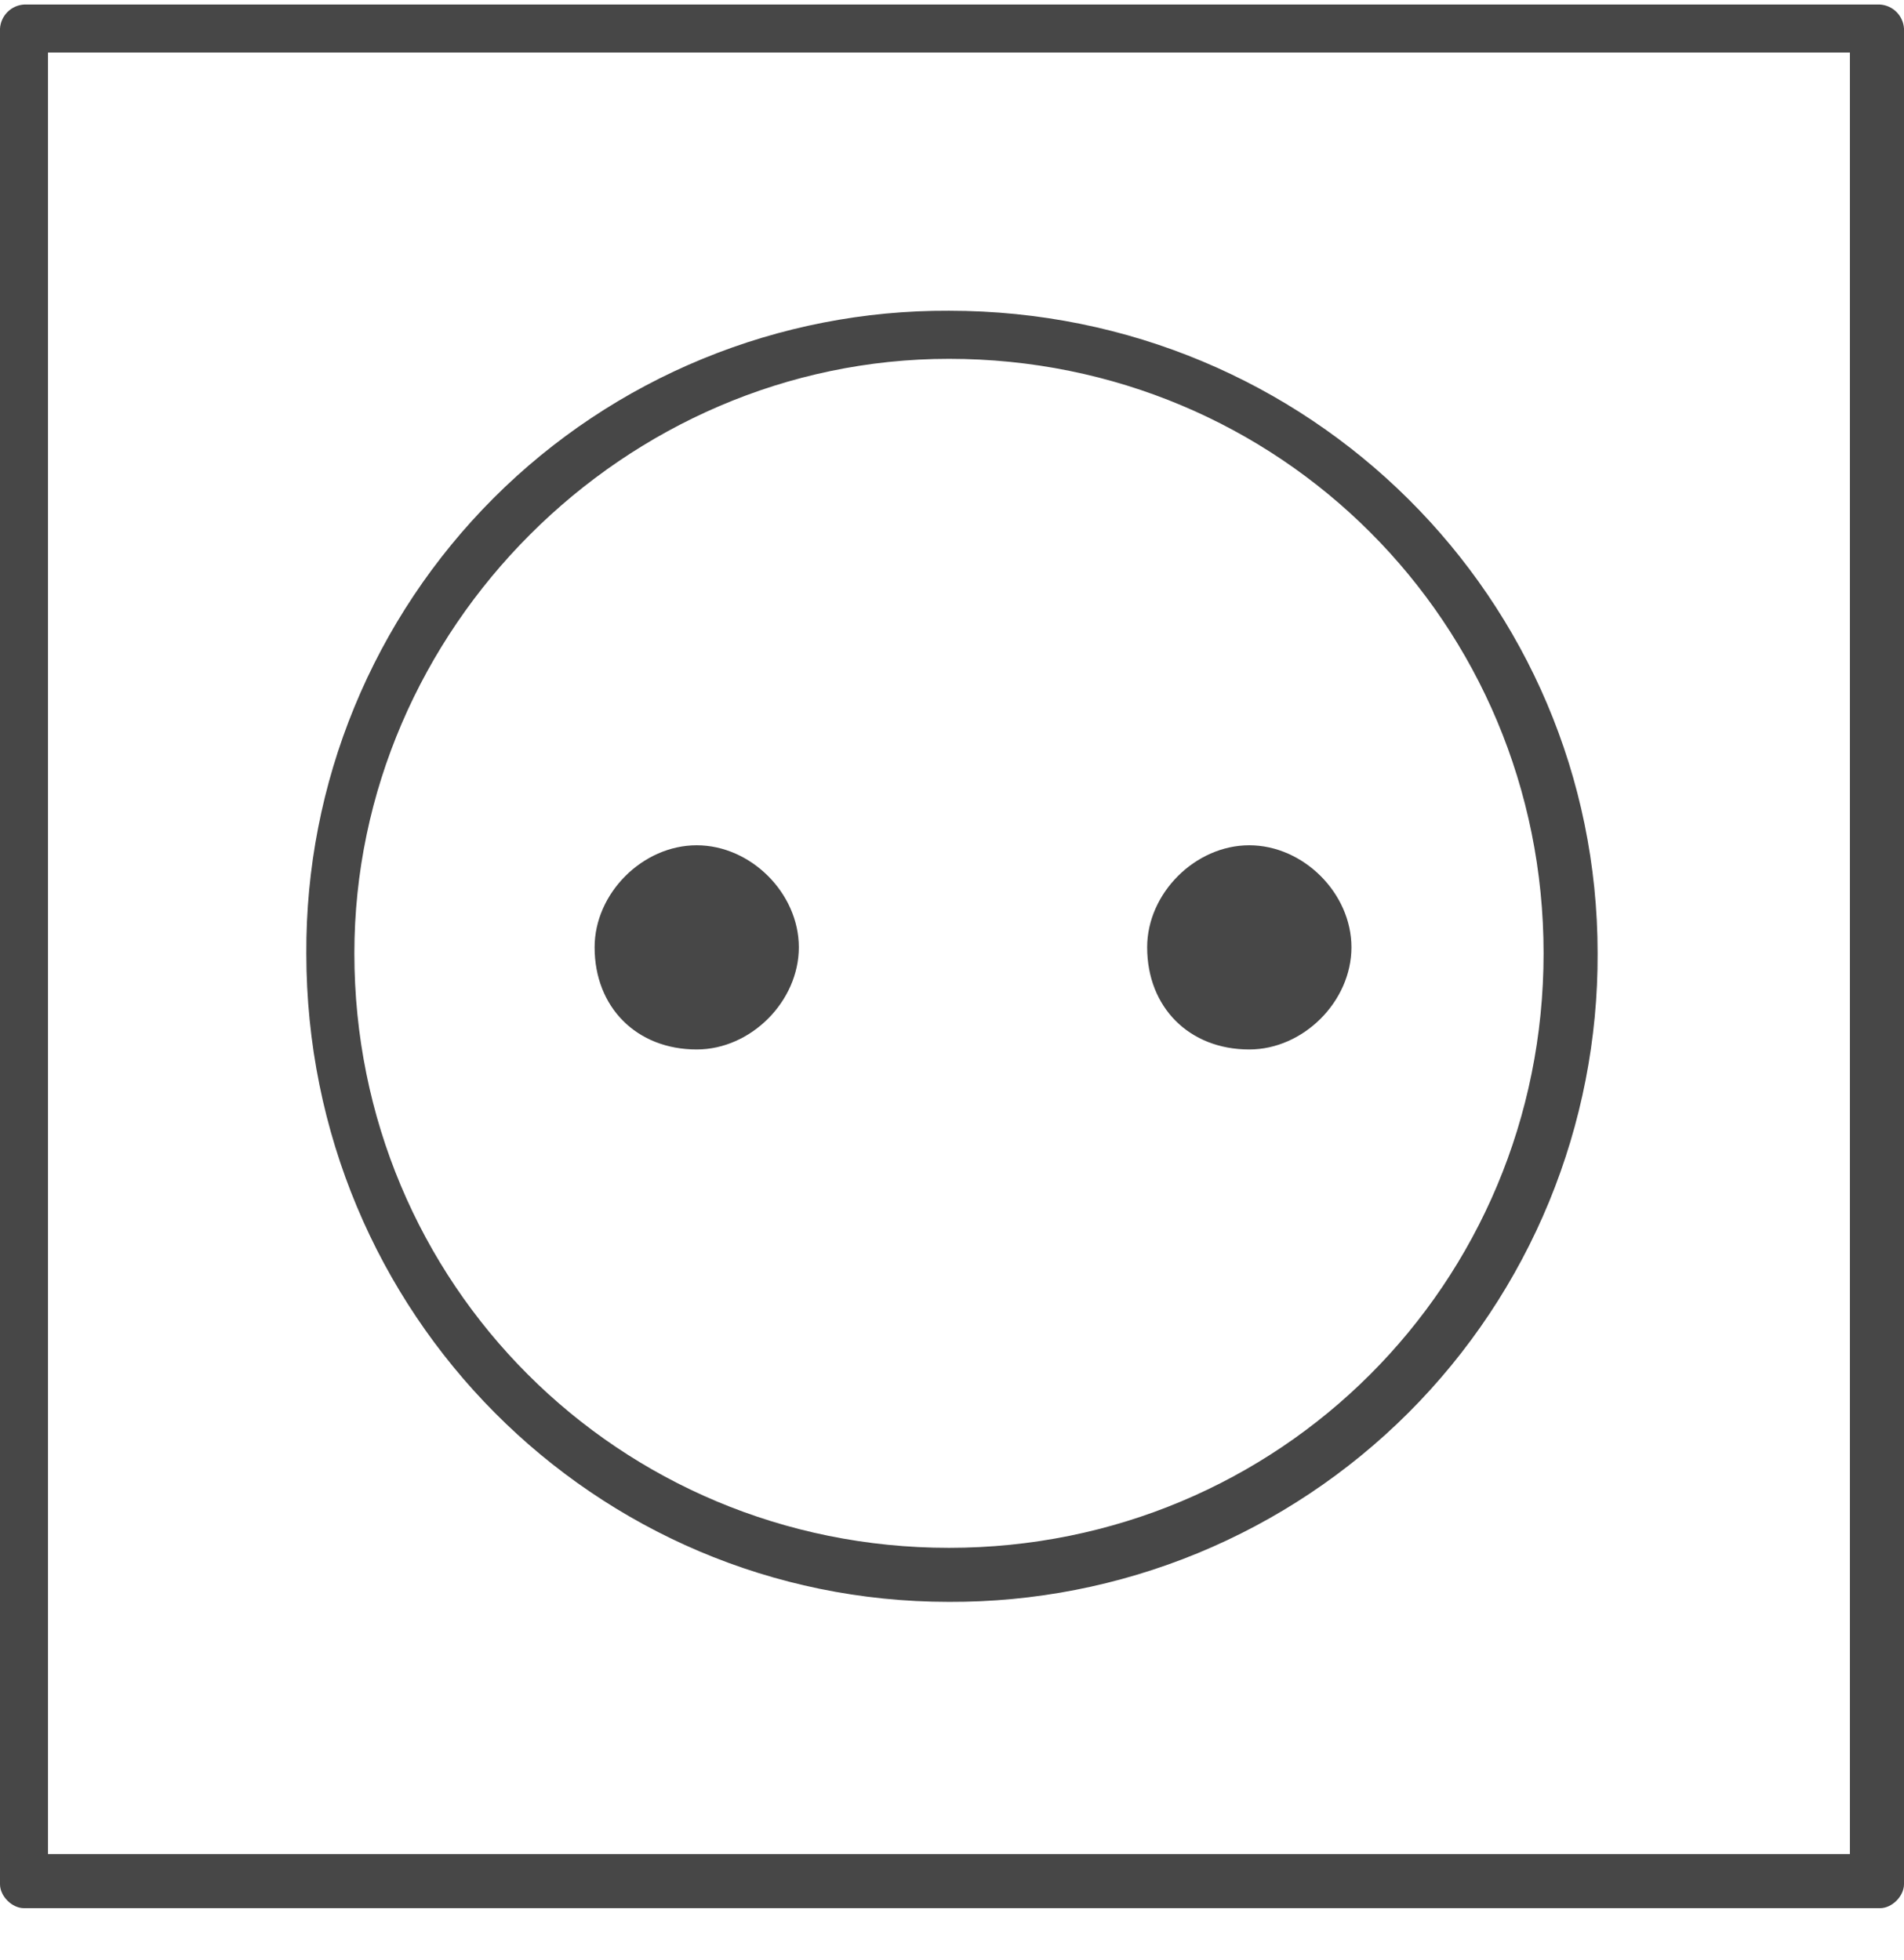 <svg width="34" height="35" viewBox="0 0 34 35" fill="none" xmlns="http://www.w3.org/2000/svg">
<path d="M33.571 0.081H0.429C0.318 0.088 0.213 0.135 0.134 0.214C0.055 0.293 0.007 0.398 0 0.51V33.653C0 33.867 0.214 34.081 0.429 34.081H33.572C33.786 34.081 34 33.867 34 33.651V0.51C33.993 0.398 33.945 0.293 33.866 0.214C33.787 0.135 33.682 0.088 33.571 0.081ZM33.034 33.114H0.857V0.938H33.034V33.114Z" fill="#474747"/>
<path d="M16.946 28.61C18.469 28.616 19.978 28.321 21.387 27.741C22.795 27.161 24.074 26.308 25.151 25.232C26.228 24.155 27.081 22.875 27.661 21.467C28.24 20.059 28.535 18.55 28.529 17.027C28.529 10.699 23.382 5.55 16.946 5.55C15.437 5.543 13.941 5.835 12.546 6.409C11.15 6.983 9.882 7.828 8.815 8.895C7.748 9.963 6.903 11.231 6.329 12.626C5.754 14.022 5.463 15.518 5.47 17.027C5.47 23.463 10.618 28.61 16.946 28.61ZM16.946 6.409C22.845 6.409 27.564 11.128 27.564 17.027C27.564 22.926 22.845 27.645 16.946 27.645C11.047 27.645 6.328 22.926 6.328 17.027C6.328 11.236 11.155 6.409 16.946 6.409Z" fill="#474747"/>
<path d="M12.441 18.744C13.408 18.744 14.265 17.885 14.265 16.919C14.265 15.954 13.408 15.097 12.441 15.097C11.475 15.097 10.618 15.954 10.618 16.919C10.618 17.991 11.369 18.744 12.441 18.744ZM22.308 18.744C23.275 18.744 24.133 17.885 24.133 16.919C24.133 15.954 23.275 15.097 22.308 15.097C21.344 15.097 20.485 15.954 20.485 16.919C20.485 17.991 21.236 18.744 22.308 18.744Z" fill="#474747"/>
</svg>
